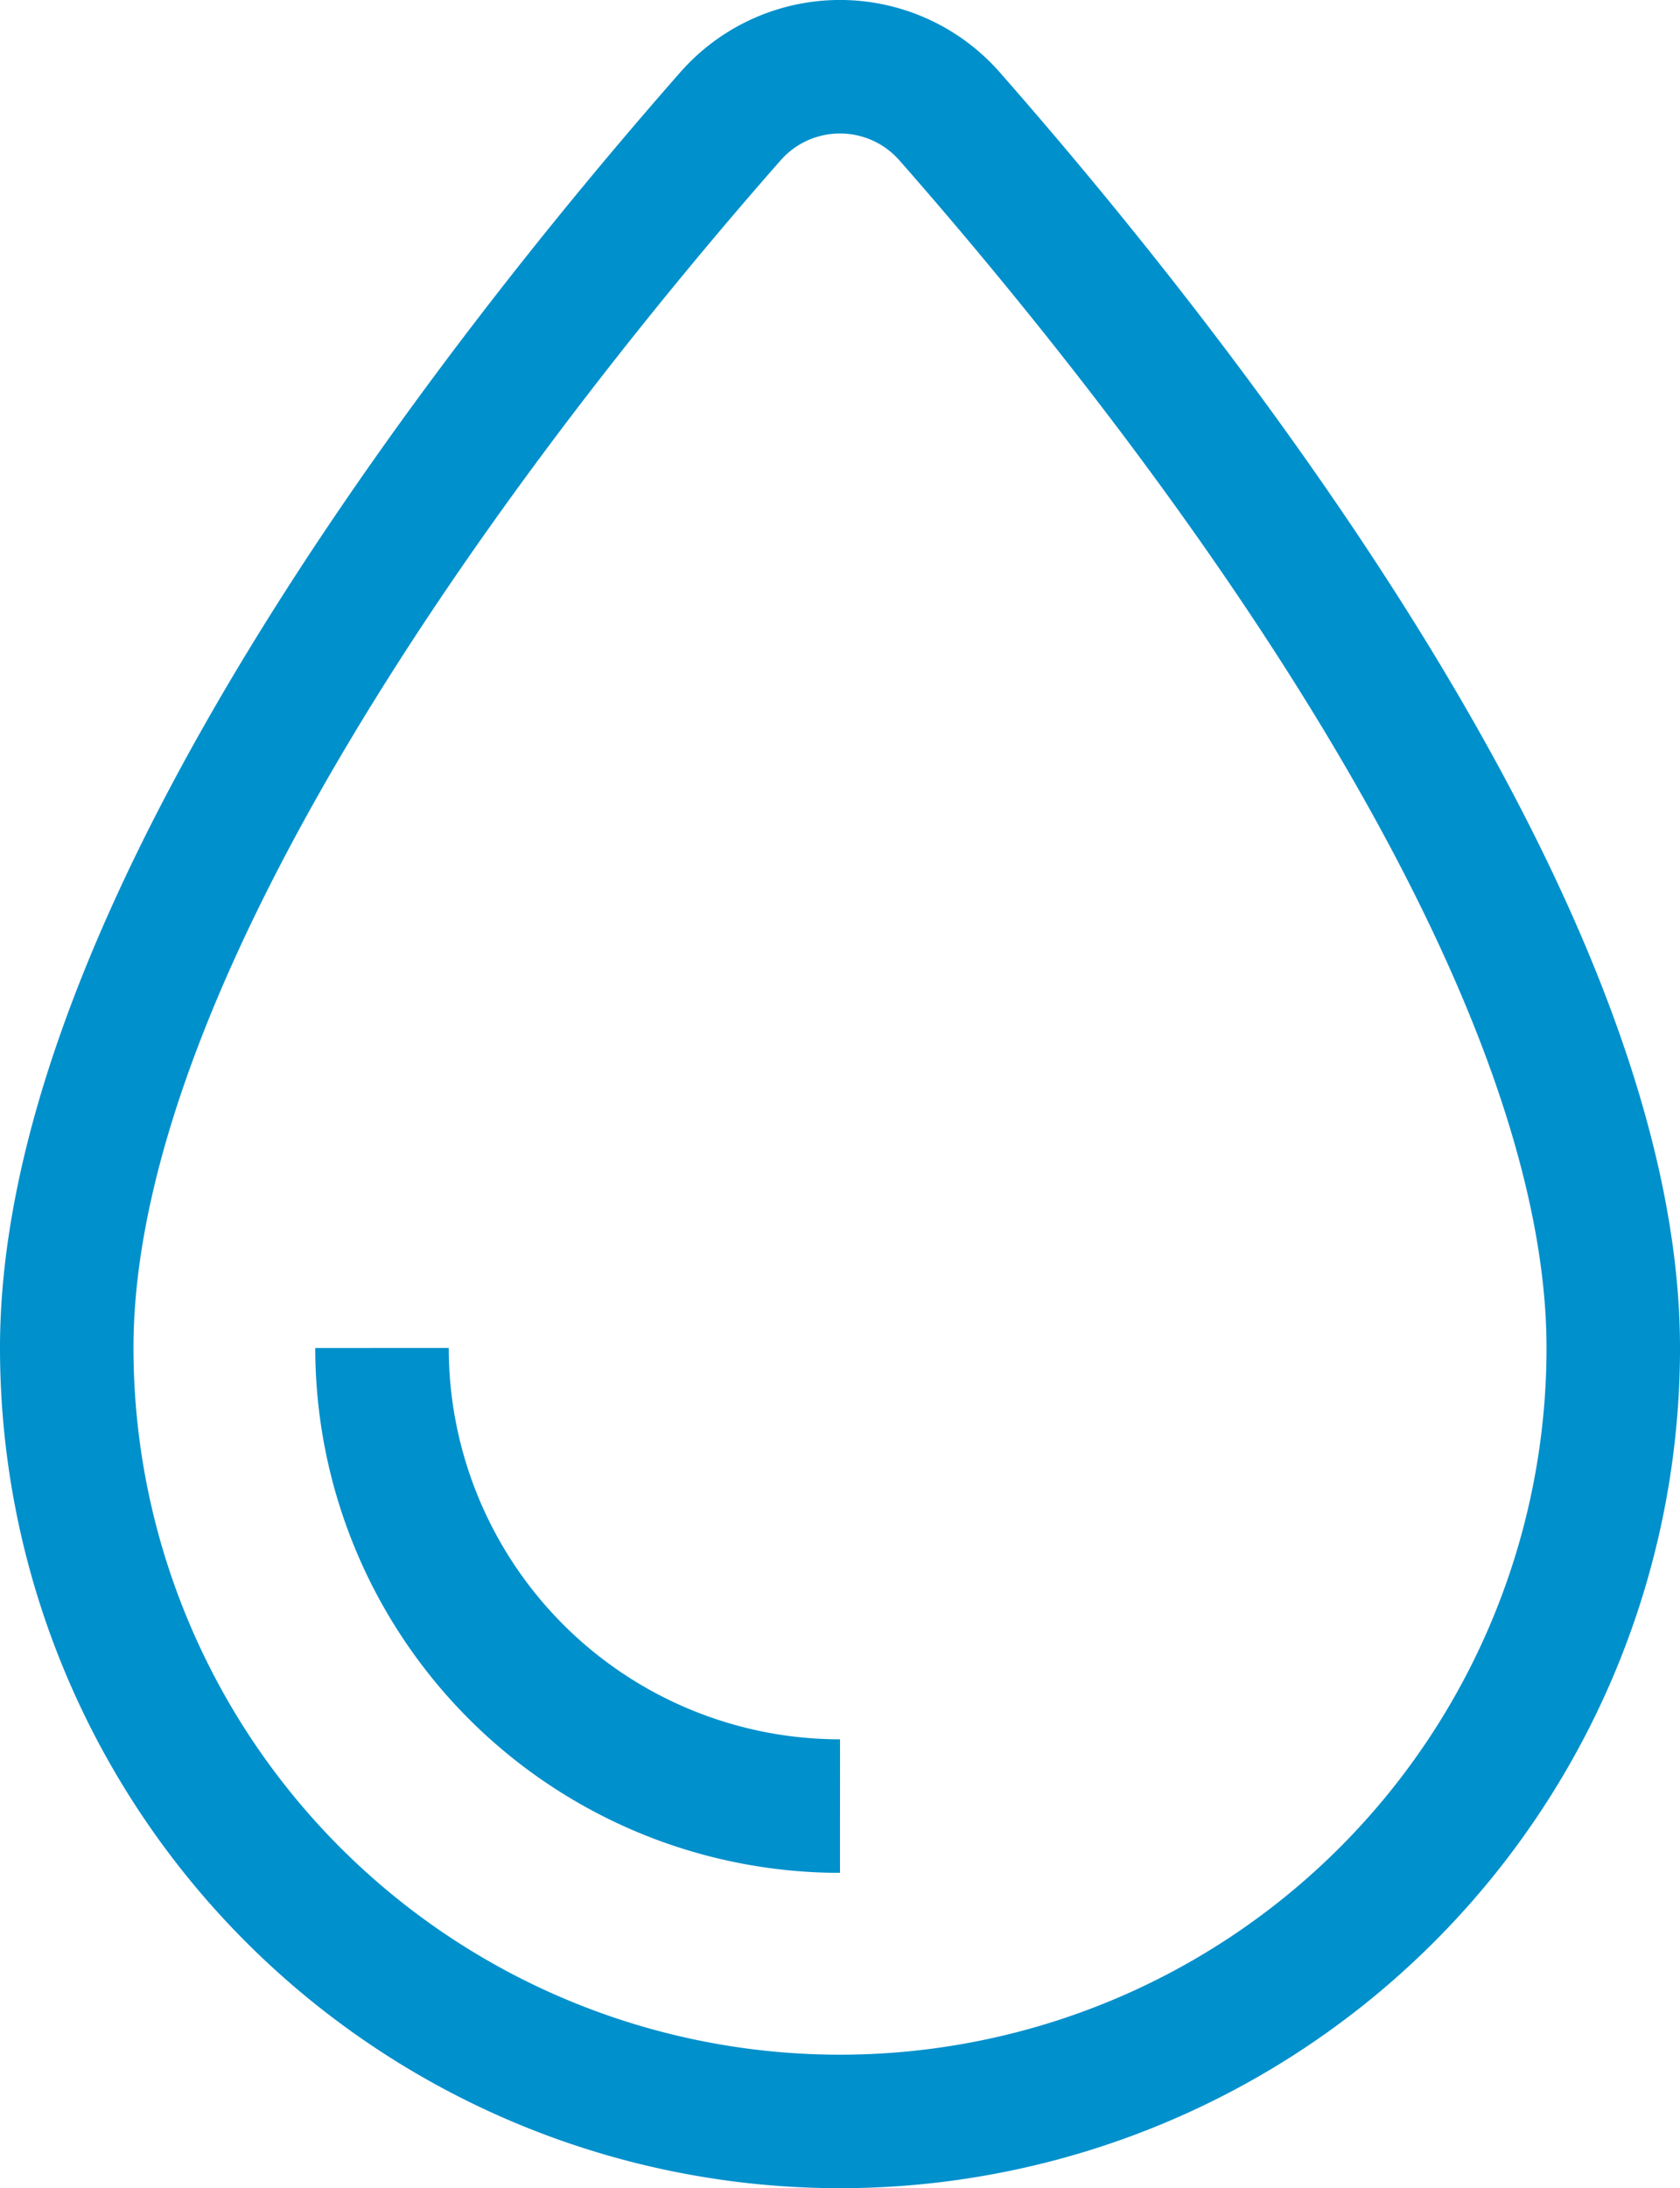 <?xml version="1.0" encoding="UTF-8"?> <svg xmlns="http://www.w3.org/2000/svg" width="18.88" height="24.584" viewBox="0 0 18.88 24.584"><g id="oil" transform="translate(240.009 -131.868)"><path id="Path_43" data-name="Path 43" d="M-229.335,133.178a1.639,1.639,0,0,0-2.468,0c-2.4,2.731-7.456,9.056-7.456,13.834a8.69,8.69,0,0,0,8.69,8.69,8.69,8.69,0,0,0,8.69-8.69C-221.879,142.234-226.936,135.909-229.335,133.178Z" fill="none" stroke="#0090cc" stroke-linejoin="round" stroke-width="1.5"></path><path id="Path_44" data-name="Path 44" d="M-230.569,152.159a5.148,5.148,0,0,1-5.147-5.147" fill="none" stroke="#0090cc" stroke-linejoin="round" stroke-width="1.5"></path></g></svg> 